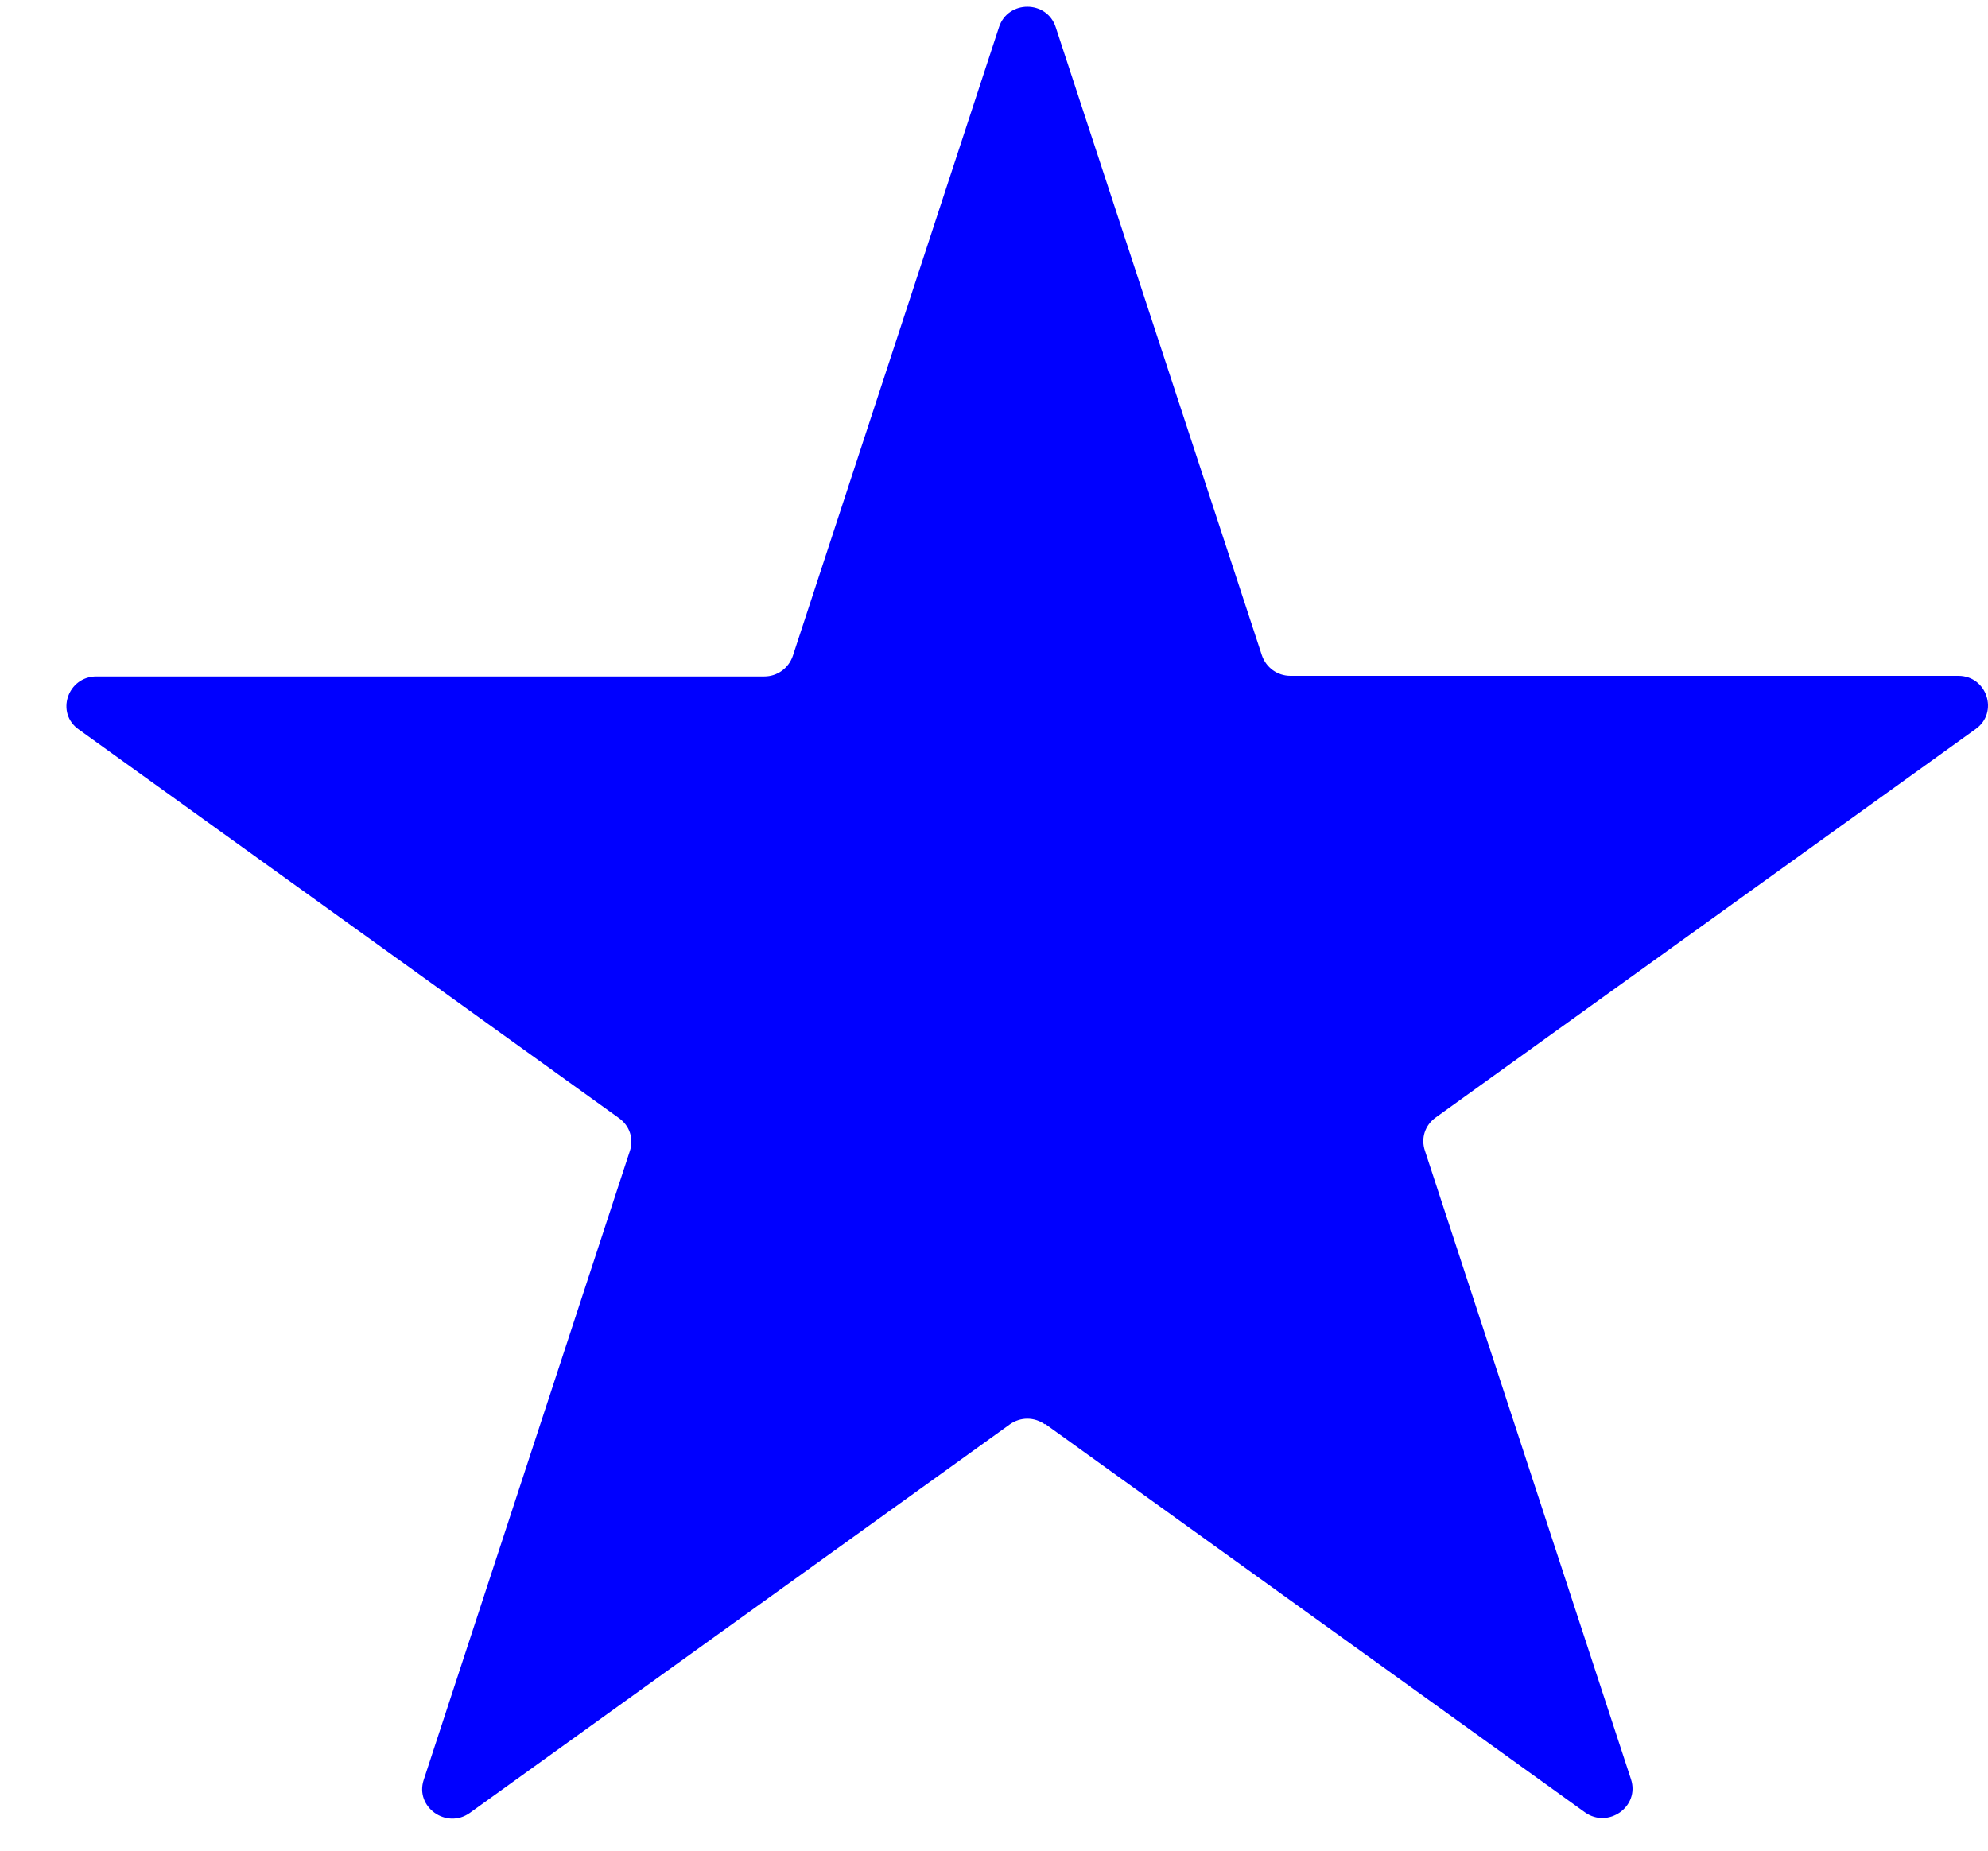 <svg xmlns="http://www.w3.org/2000/svg" width="29" height="27" viewBox="0 0 29 27" fill="none">
  <path d="M15.244 20.773L23.121 26.441C23.461 26.683 23.923 26.355 23.792 25.958L20.786 16.788C20.725 16.606 20.786 16.417 20.943 16.304L28.82 10.636C29.16 10.395 28.986 9.86 28.568 9.86H18.825C18.633 9.86 18.468 9.739 18.407 9.558L15.4 0.396C15.27 -0.001 14.703 -0.001 14.573 0.396L11.566 9.567C11.505 9.748 11.34 9.869 11.148 9.869H1.406C0.987 9.869 0.804 10.404 1.153 10.645L9.03 16.313C9.187 16.425 9.248 16.615 9.187 16.796L6.181 25.967C6.05 26.363 6.512 26.691 6.852 26.45L14.729 20.782C14.886 20.67 15.087 20.67 15.244 20.782V20.773Z" fill="#0000FF"></path>
</svg>